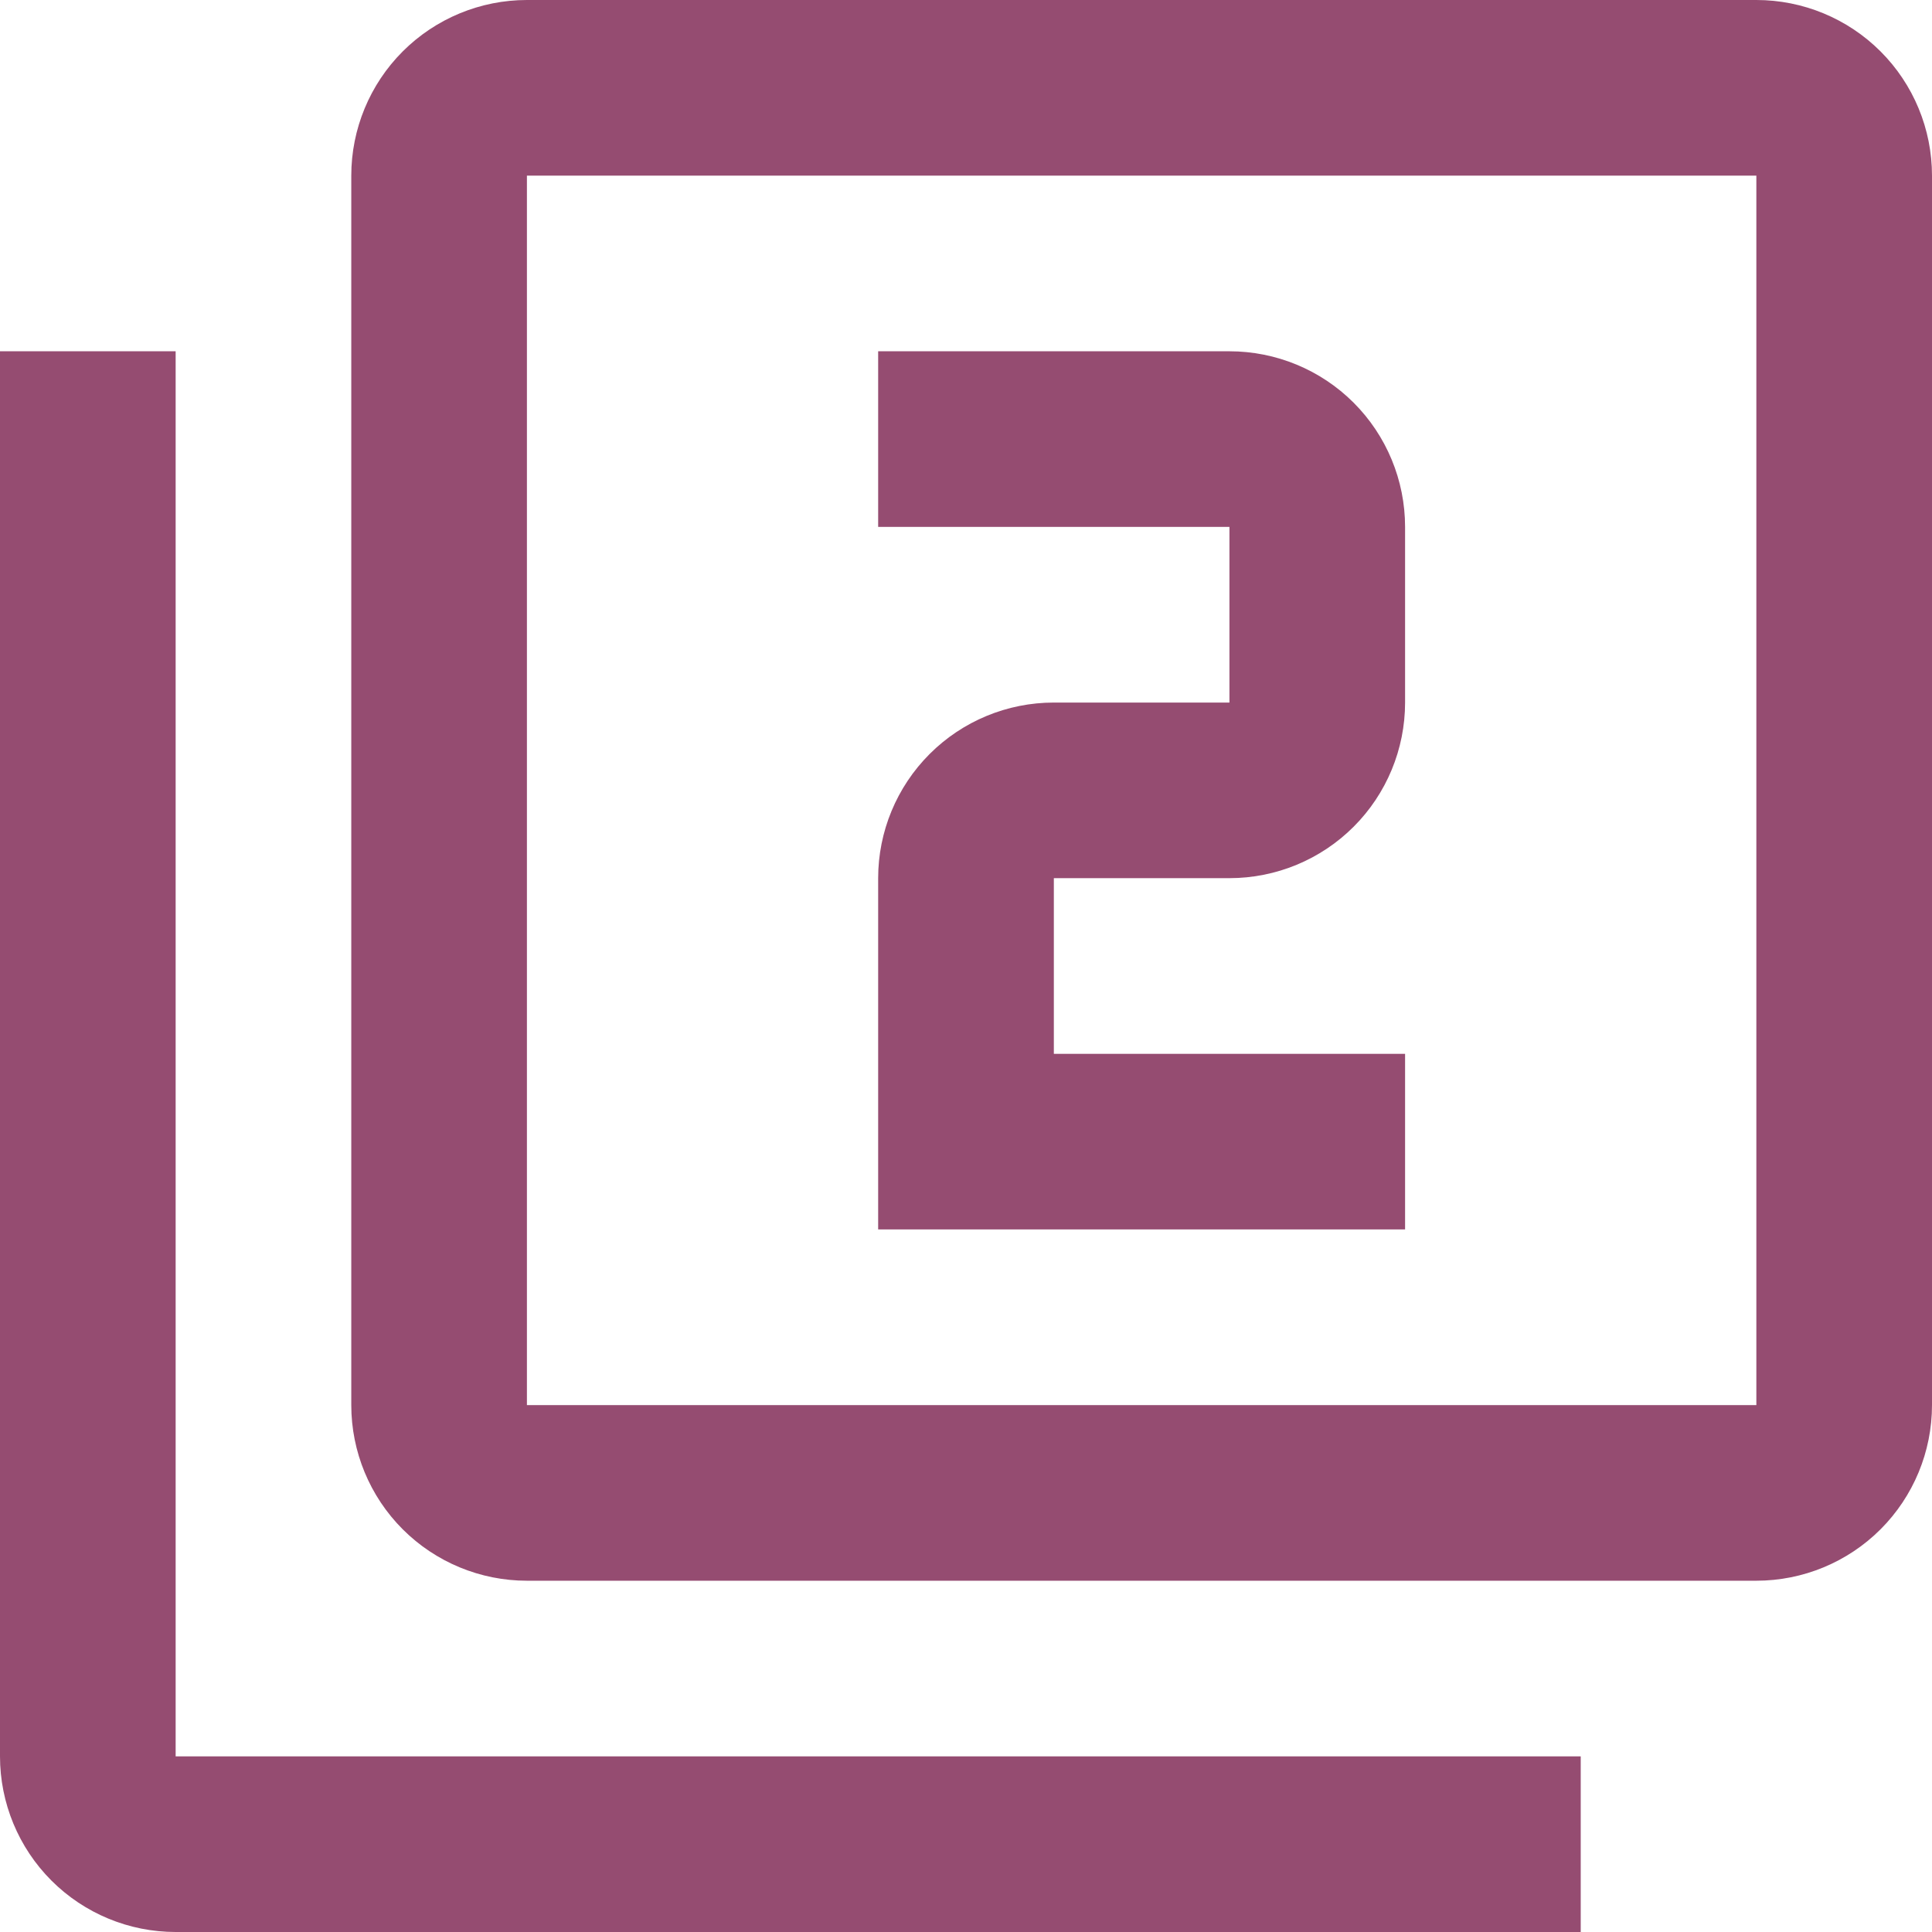 <?xml version="1.0" encoding="UTF-8"?> <svg xmlns="http://www.w3.org/2000/svg" width="45" height="45" viewBox="0 0 45 45" fill="none"> <path d="M32.727 24.546H24.546V20.454H28.636C29.721 20.454 30.762 20.023 31.529 19.256C32.296 18.489 32.727 17.449 32.727 16.364V12.273C32.727 11.188 32.296 10.147 31.529 9.38C30.762 8.613 29.721 8.182 28.636 8.182H20.454V12.273H28.636V16.364H24.546C23.46 16.364 22.42 16.795 21.653 17.562C20.886 18.329 20.454 19.37 20.454 20.454V28.636H32.727M40.909 32.727H12.273V4.091H40.909M40.909 0H12.273C11.188 0 10.147 0.431 9.38 1.198C8.613 1.965 8.182 3.006 8.182 4.091V32.727C8.182 33.812 8.613 34.853 9.38 35.62C10.147 36.387 11.188 36.818 12.273 36.818H40.909C41.994 36.818 43.035 36.387 43.802 35.62C44.569 34.853 45 33.812 45 32.727V4.091C45 3.006 44.569 1.965 43.802 1.198C43.035 0.431 41.994 0 40.909 0ZM4.091 8.182H0V40.909C0 41.994 0.431 43.035 1.198 43.802C1.965 44.569 3.006 45 4.091 45H36.818V40.909H4.091V8.182Z" fill="#954C71"></path> </svg> 